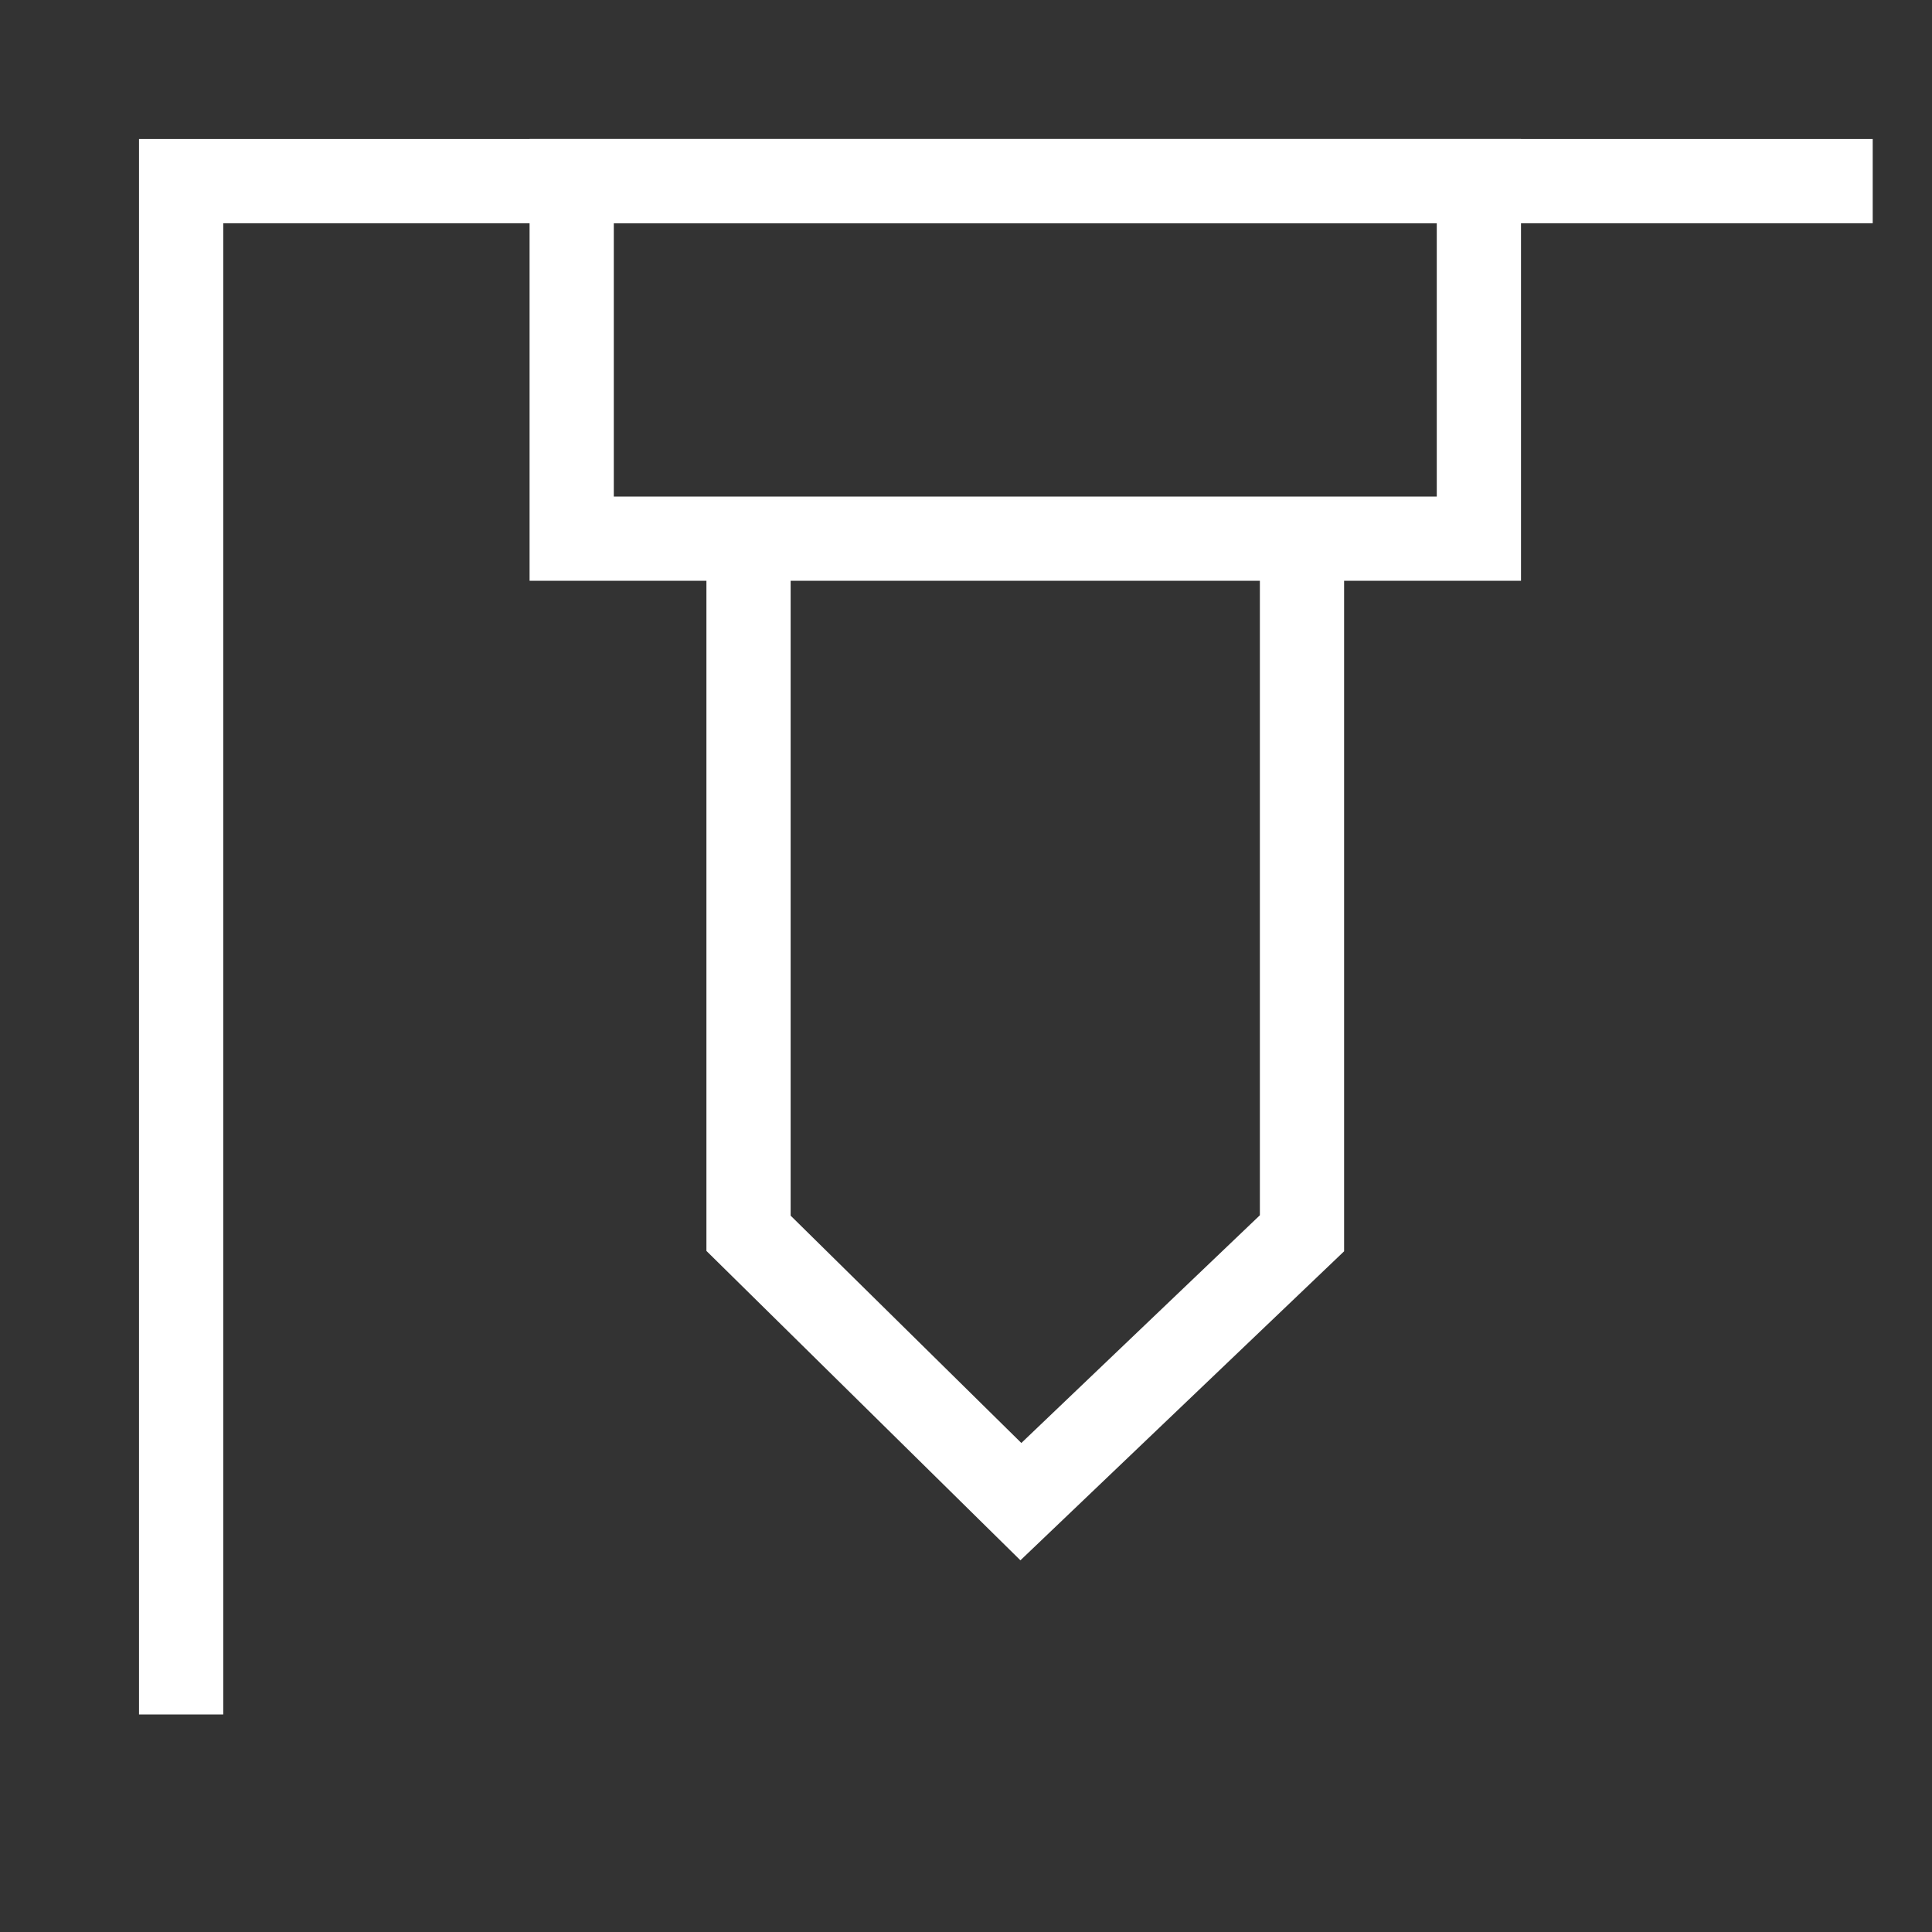 <svg width="32" height="32" viewBox="0 0 32 32" fill="none" xmlns="http://www.w3.org/2000/svg">
<rect x="0" y="0" width="32" height="32" fill="#333333" stroke="none"/>
<mask id="mask0_2962_3791" style="mask-type:alpha" maskUnits="userSpaceOnUse" x="0" y="0" width="32" height="32">
<rect x="0.5" y="0.5" width="31" height="31" fill="#D9D9D9" stroke="white"/>
</mask>
<g mask="url(#mask0_2962_3791)">
<path d="M31.018 3H3V28.397" stroke="white" stroke-width="1.395"/>
<rect x="9.469" y="3" width="15.026" height="5.922" stroke="white" stroke-width="1.395"/>
<path d="M12.398 9.246L12.398 20.427L16.909 24.872L21.565 20.427V9.246" stroke="white" stroke-width="1.395"/>
</g>
</svg>
